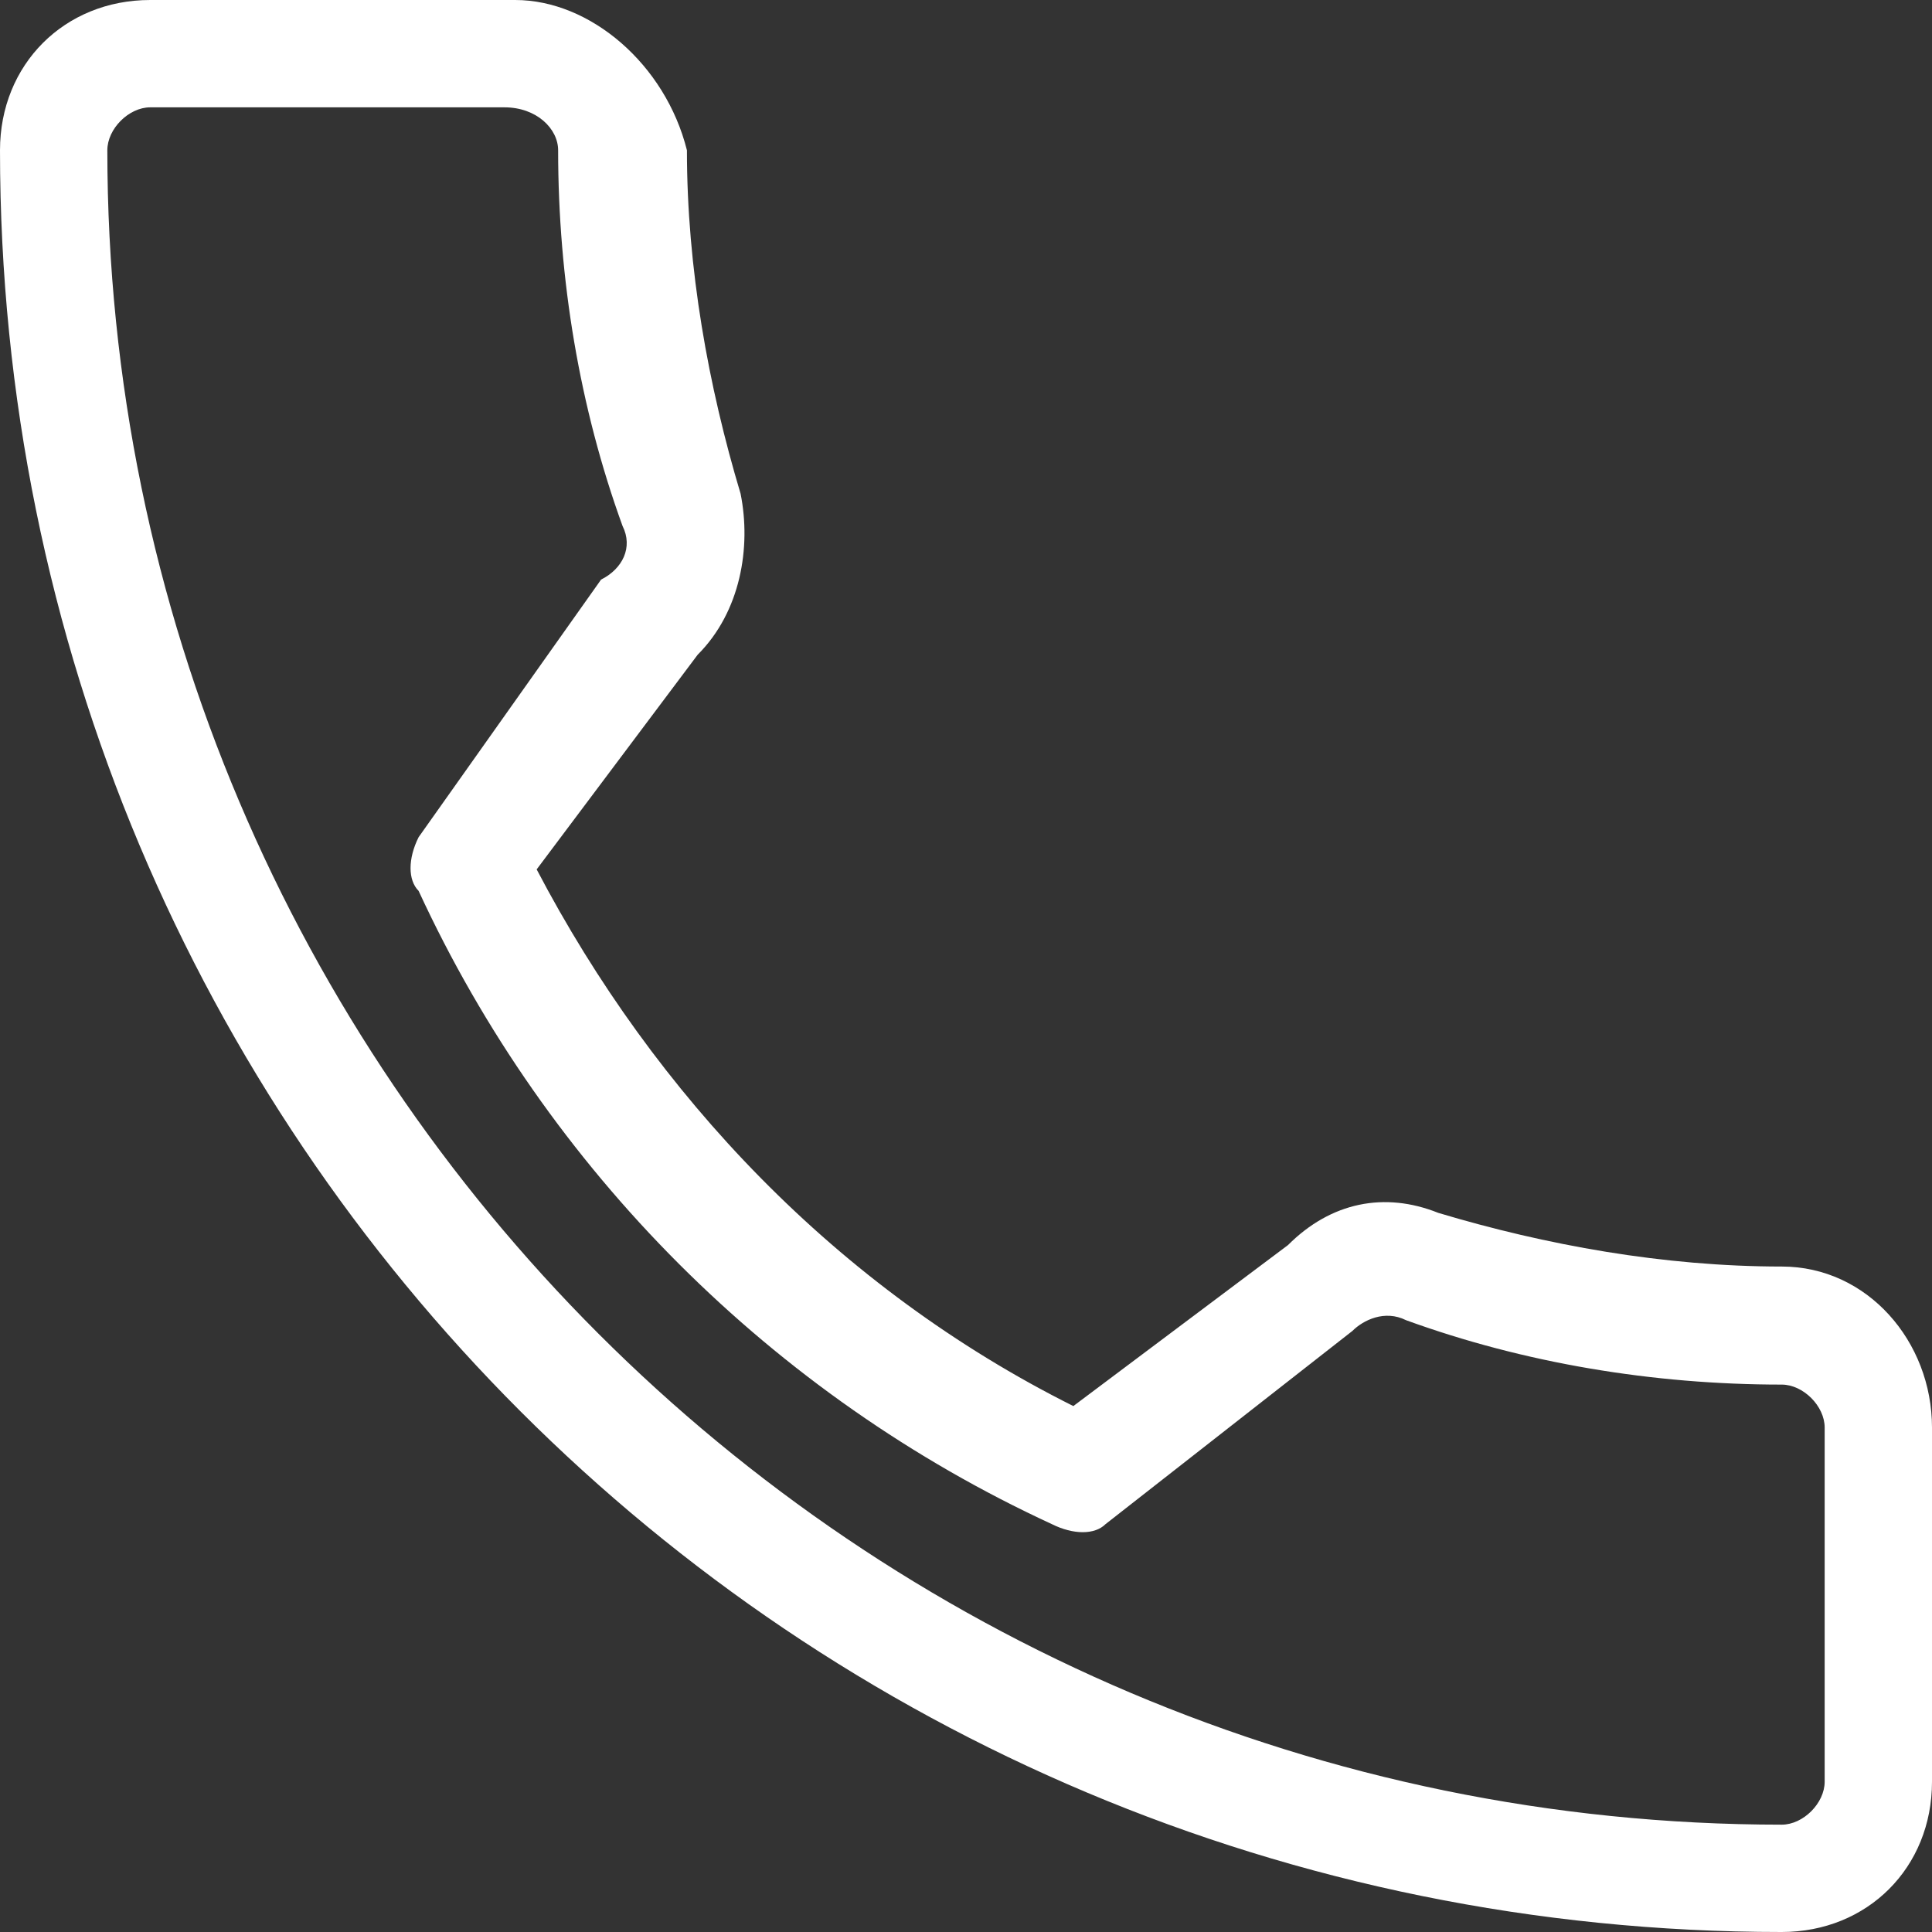 <?xml version="1.0" encoding="utf-8"?>
<!-- Generator: Adobe Illustrator 25.1.0, SVG Export Plug-In . SVG Version: 6.00 Build 0)  -->
<svg version="1.1" id="レイヤー_1" xmlns="http://www.w3.org/2000/svg" xmlns:xlink="http://www.w3.org/1999/xlink" x="0px"
	 y="0px" viewBox="0 0 18 18" style="enable-background:new 0 0 18 18;" xml:space="preserve">
<rect x="0" y="0" width="18" height="18" fill="#333333" stroke="none"/>
<style type="text/css">
	.st0{fill:#FFFFFF;}
</style>
<path id="パス_25" class="st0" d="M16.6,11.8c-1.1,0-2.2-0.2-3.2-0.5c-0.5-0.2-1-0.1-1.4,0.3l-2,1.5c-2.2-1.1-3.9-2.9-5-5l1.5-2
	c0.4-0.4,0.5-1,0.4-1.5c-0.3-1-0.5-2.1-0.5-3.2C6.2,0.6,5.5,0,4.8,0H1.4C0.6,0,0,0.6,0,1.4C0,10.6,7.4,18,16.6,18
	c0.8,0,1.4-0.6,1.4-1.4v-3.3C18,12.5,17.4,11.8,16.6,11.8z M17,16.6c0,0.2-0.2,0.4-0.4,0.4C8,17,1,10,1,1.4C1,1.2,1.2,1,1.4,1h3.3
	C5,1,5.2,1.2,5.2,1.4c0,1.2,0.2,2.4,0.6,3.5c0.1,0.2,0,0.4-0.2,0.5L3.9,7.8c-0.1,0.2-0.1,0.4,0,0.5c1.2,2.6,3.3,4.7,5.9,5.9
	c0.2,0.1,0.4,0.1,0.5,0l2.3-1.8c0.1-0.1,0.3-0.2,0.5-0.1c1.1,0.4,2.3,0.6,3.5,0.6c0.2,0,0.4,0.2,0.4,0.4L17,16.6z"/>
</svg>
